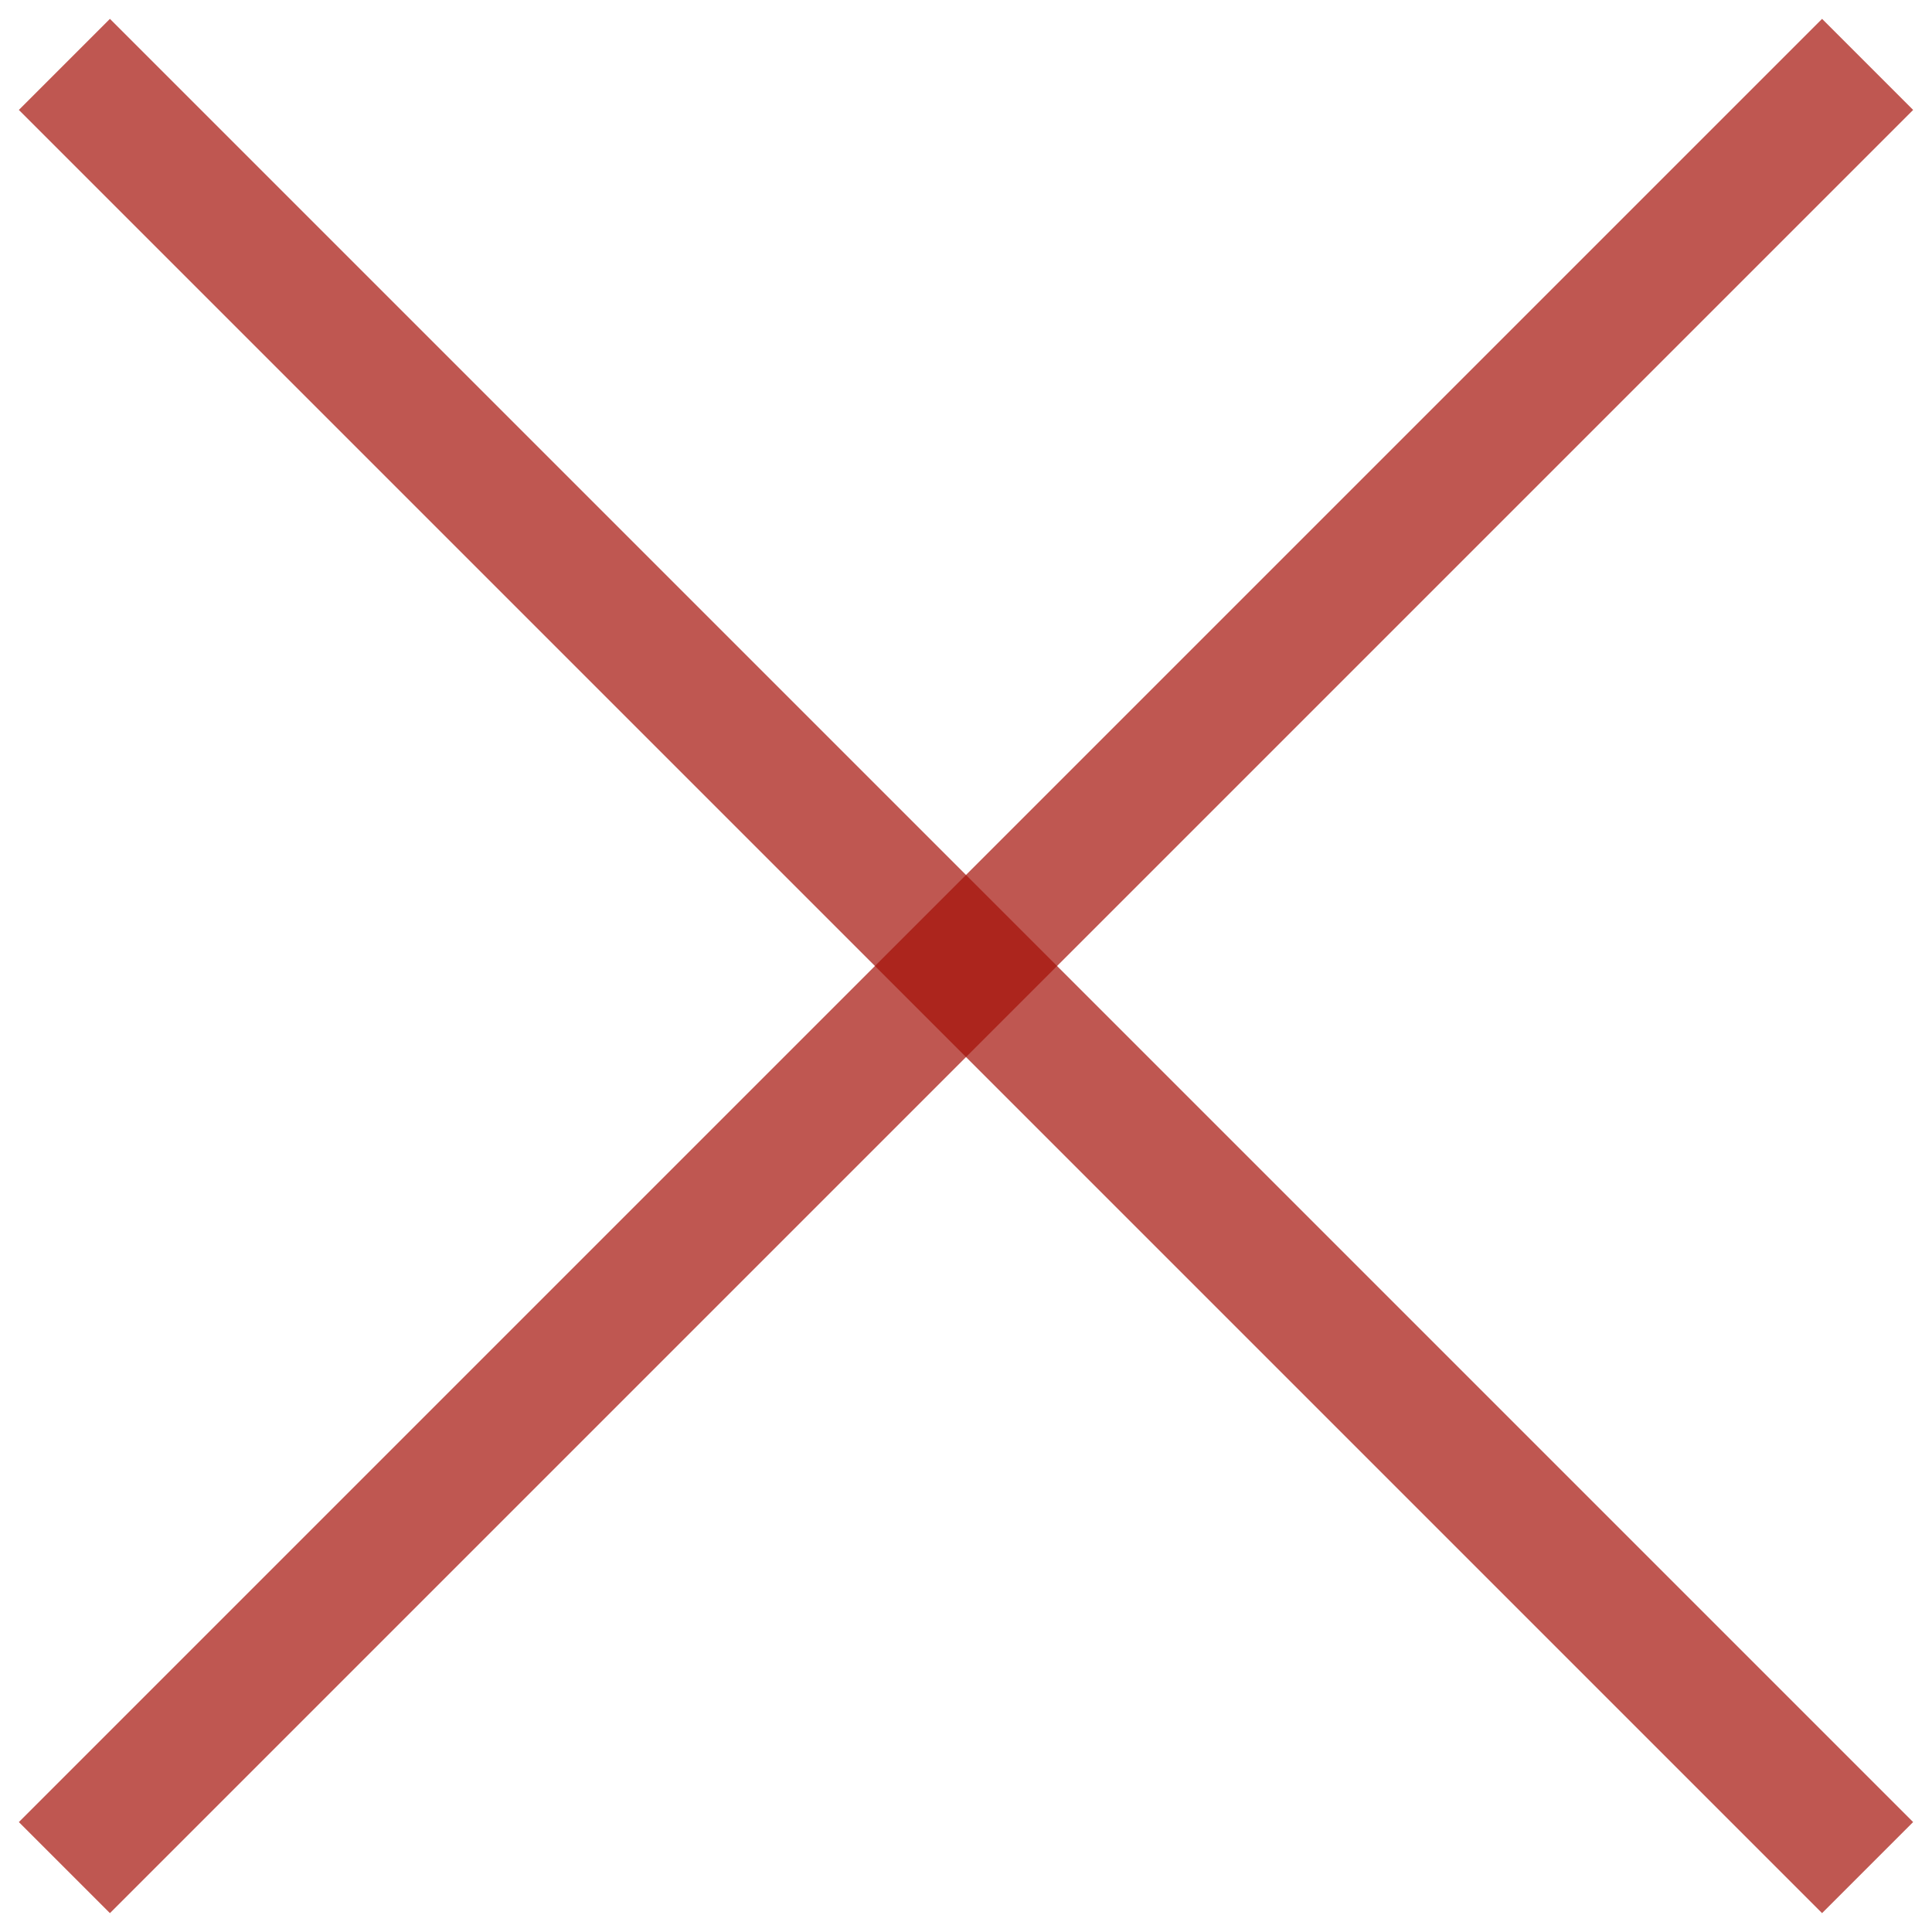 <svg xmlns="http://www.w3.org/2000/svg" viewBox="0 0 30 30">
    <style>
    .st0{opacity:.7;fill:none;stroke:#A51008;stroke-width:2}
    </style>
    <path d="M1 1l28 28" class="st0"/>
    <path d="M29 1L1 29" class="st0"/>
</svg>

